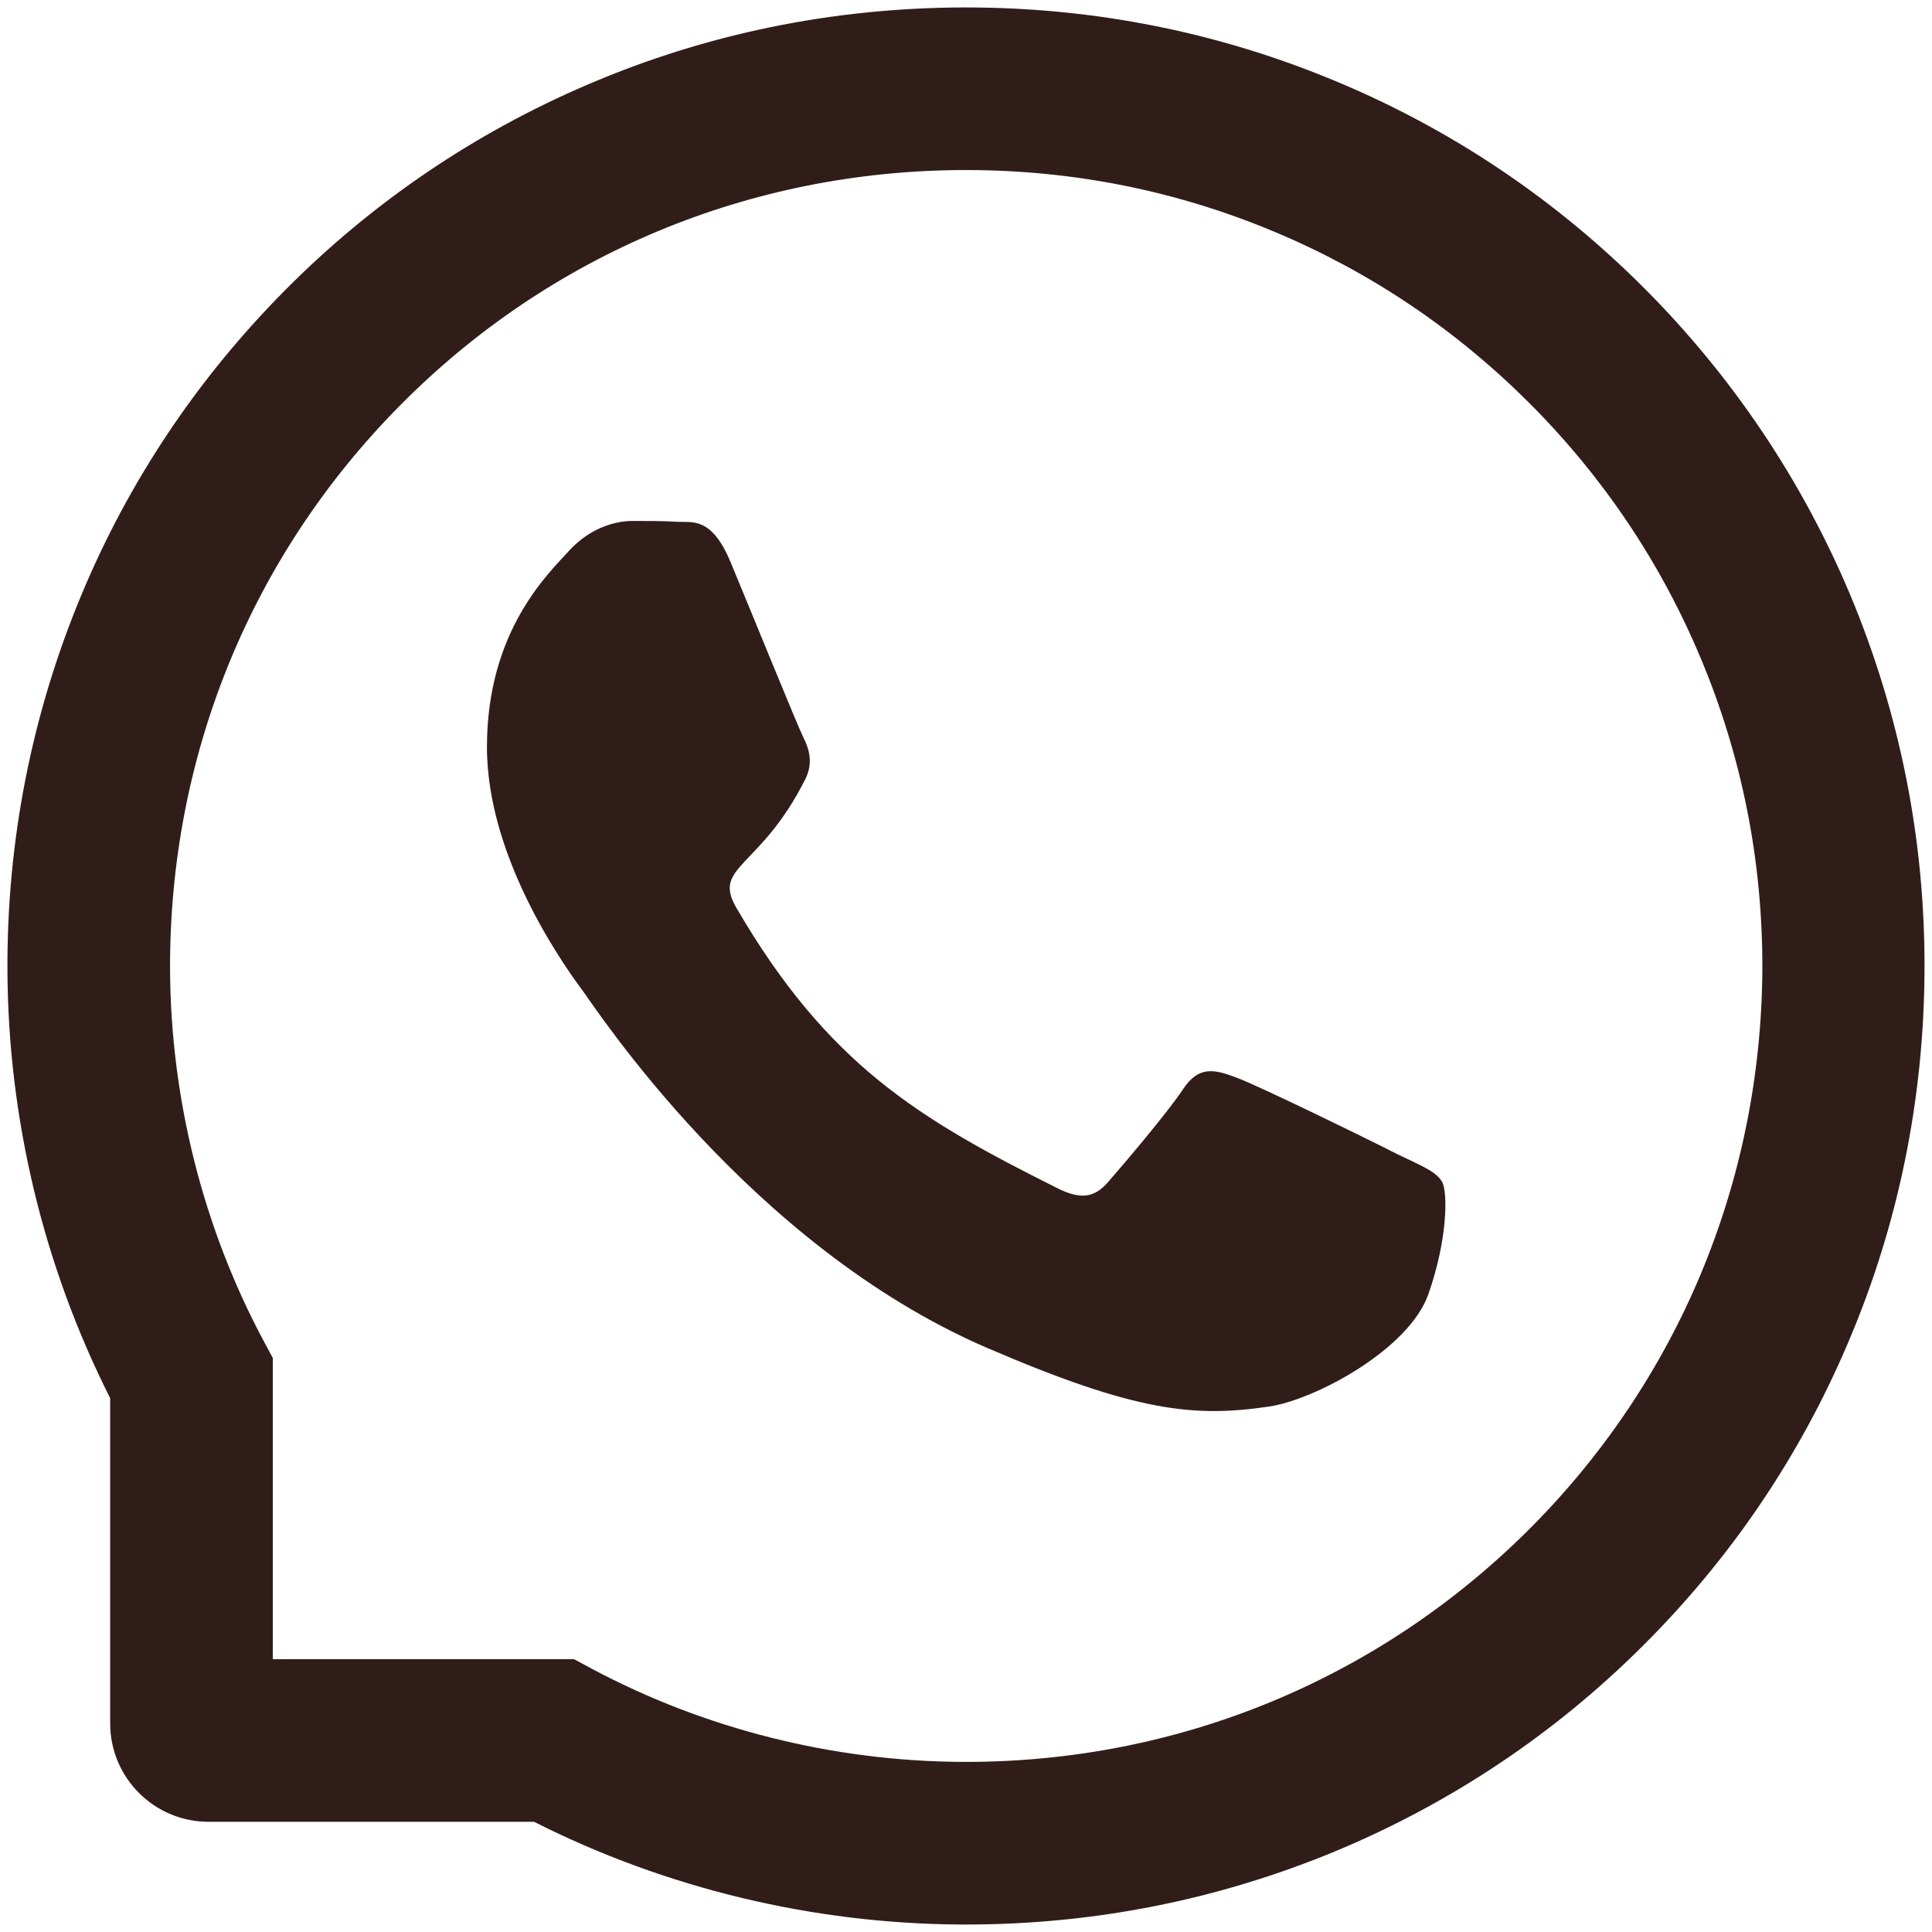 <svg width="47" height="47" viewBox="0 0 47 47" fill="none" xmlns="http://www.w3.org/2000/svg">
<path d="M33.988 28.075C33.42 27.783 30.594 26.398 30.068 26.211C29.543 26.013 29.157 25.92 28.777 26.503C28.392 27.08 27.299 28.366 26.956 28.756C26.623 29.142 26.284 29.188 25.717 28.902C22.344 27.216 20.132 25.894 17.91 22.078C17.321 21.063 18.498 21.136 19.596 18.945C19.783 18.56 19.69 18.232 19.544 17.94C19.398 17.649 18.253 14.828 17.774 13.678C17.311 12.559 16.832 12.715 16.483 12.694C16.15 12.673 15.77 12.673 15.385 12.673C15 12.673 14.38 12.819 13.855 13.386C13.329 13.964 11.846 15.354 11.846 18.175C11.846 20.996 13.902 23.728 14.183 24.113C14.474 24.499 18.227 30.287 23.989 32.78C27.632 34.352 29.058 34.487 30.88 34.216C31.989 34.05 34.274 32.832 34.748 31.484C35.221 30.141 35.221 28.991 35.081 28.751C34.94 28.496 34.555 28.35 33.988 28.075Z" fill="#301D19"/>
<path d="M45.007 14.463C43.83 11.668 42.144 9.16 39.994 7.005C37.844 4.855 35.336 3.164 32.535 1.992C29.673 0.79 26.633 0.181 23.5 0.181H23.395C20.241 0.197 17.186 0.821 14.313 2.05C11.539 3.236 9.051 4.923 6.922 7.073C4.793 9.222 3.122 11.72 1.967 14.505C0.77 17.389 0.166 20.454 0.181 23.609C0.197 27.221 1.061 30.807 2.68 34.013V41.925C2.68 43.247 3.752 44.319 5.074 44.319H12.991C16.197 45.938 19.783 46.802 23.395 46.818H23.505C26.623 46.818 29.647 46.214 32.494 45.032C35.278 43.871 37.782 42.206 39.926 40.077C42.076 37.948 43.768 35.46 44.949 32.686C46.178 29.813 46.802 26.758 46.818 23.603C46.833 20.434 46.219 17.358 45.007 14.463ZM37.142 37.261C33.493 40.873 28.652 42.862 23.5 42.862H23.411C20.273 42.846 17.155 42.065 14.401 40.598L13.964 40.363H6.636V33.035L6.401 32.598C4.934 29.844 4.153 26.726 4.137 23.588C4.116 18.398 6.099 13.527 9.738 9.857C13.371 6.188 18.227 4.158 23.416 4.137H23.505C26.107 4.137 28.632 4.642 31.01 5.641C33.332 6.614 35.414 8.015 37.204 9.805C38.99 11.59 40.395 13.678 41.368 15.999C42.378 18.404 42.883 20.954 42.873 23.588C42.841 28.772 40.806 33.628 37.142 37.261Z" fill="#301D19"/>
</svg>
